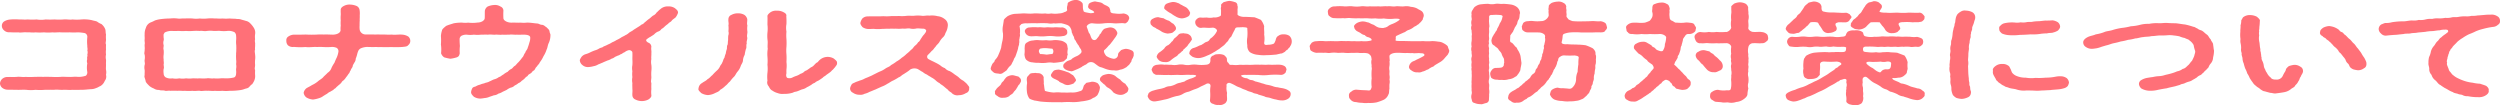 <svg xmlns="http://www.w3.org/2000/svg" width="342.727" height="14.439" viewBox="0 0 342.727 14.439"><defs><style>.cls-1{fill:#ff7078;}</style></defs><title>covid_ttl</title><g id="レイヤー_2" data-name="レイヤー 2"><g id="レイヤー_1-2" data-name="レイヤー 1"><path class="cls-1" d="M14.531,9.568a1.523,1.523,0,0,1,0,.69.915.915,0,0,1-.168.825,1.419,1.419,0,0,1-.609.721c-.21.074-.294.18-.588.27a1.732,1.732,0,0,1-.651.15c-.399.014-.84.09-1.365.09-.378,0-.924.015-1.239,0-.483.045-.882-.03-1.26,0-.378.029-.84-.061-1.26,0-.42-.016-.903,0-1.26,0a7.136,7.136,0,0,1-1.26,0,5.081,5.081,0,0,1-1.26,0c-.525-.03-.84.015-1.26,0-.357-.016-.903,0-1.281-.016a1.218,1.218,0,0,1-.777-.27.845.845,0,0,1-.294-.6.936.936,0,0,1,.294-.601,1.063,1.063,0,0,1,.777-.271c.441-.015.882.016,1.218-.015.441-.06.819.06,1.197,0a10.895,10.895,0,0,0,1.218,0c.294,0,.777-.03,1.197,0,.42-.03.861,0,1.197,0a10.593,10.593,0,0,0,1.197,0c.399-.045.777.015,1.197,0,.378.03.714-.06,1.197,0a3.066,3.066,0,0,0,1.092-.165.62.62,0,0,0,.189-.494,3.293,3.293,0,0,1,0-1.201.836.836,0,0,1,0-.6c-.105-.165.084-.42,0-.6a.975.975,0,0,0,0-.6c.084-.121-.021-.391,0-.601a5.581,5.581,0,0,1,0-1.185.535.535,0,0,0-.336-.555,5.998,5.998,0,0,0-.945-.105,10.12,10.12,0,0,1-1.155,0c-.336.015-.819.015-1.176,0-.357-.03-.798.045-1.155,0a6.213,6.213,0,0,1-1.176,0,7.74,7.74,0,0,1-1.176,0c-.357.06-.798-.03-1.176,0-.399-.045-.882.074-1.155,0a10.875,10.875,0,0,1-1.197-.016A.957.957,0,0,1,.548,4.154a.81.81,0,0,1-.294-.6.711.711,0,0,1,.294-.601,1.778,1.778,0,0,1,.777-.27,6.974,6.974,0,0,1,1.26-.015c.462-.016.693.045,1.218,0a8.309,8.309,0,0,0,1.218,0,3.839,3.839,0,0,0,1.239,0,11.136,11.136,0,0,0,1.218,0,8.734,8.734,0,0,0,1.239,0c.441-.045.861.074,1.218,0a6.656,6.656,0,0,0,1.218,0,4.96,4.96,0,0,1,1.47.104c.147.06.525.104.693.194a2.293,2.293,0,0,0,.588.33,1.762,1.762,0,0,1,.504.66c.105.225.042.48.126.766a3.746,3.746,0,0,0,0,.689c0,.301-.105.495,0,.689,0,.195-.021.406,0,.69a2.518,2.518,0,0,0,0,.69,1.597,1.597,0,0,0,0,.705c.021.209-.021.42,0,.689C14.531,9.164,14.51,9.374,14.531,9.568Z"/><path class="cls-1" d="M34.972,8.204a3.744,3.744,0,0,0,0,.69c0,.314-.105.51,0,.705,0,.194-.021.404,0,.689a1.518,1.518,0,0,1-.168.87,2.636,2.636,0,0,1-.252.405c-.189.06-.294.314-.399.345-.105.194-.399.21-.609.284a2.588,2.588,0,0,1-.651.166,9.119,9.119,0,0,1-1.407.09,4.571,4.571,0,0,1-1.008,0,5.928,5.928,0,0,1-1.029,0c-.315.06-.693-.03-1.029,0-.357-.045-.777.074-1.029,0-.252-.03-.672.06-1.008,0a5.845,5.845,0,0,1-1.029,0c-.441.029-.609-.03-1.029,0-.252-.016-.63-.016-1.008,0-.168-.061-.567.074-.756-.03-.336-.06-.504.015-.756-.09a1.151,1.151,0,0,1-.714-.195,2.201,2.201,0,0,1-.609-.345c-.231-.24-.504-.48-.525-.705-.042-.285-.231-.555-.126-.779-.021-.166.021-.42,0-.705a1.597,1.597,0,0,1,0-.705c.084-.195-.042-.436,0-.69a1.989,1.989,0,0,0,0-.705c-.105-.194.021-.45,0-.705.042-.255-.021-.405,0-.704.063-.211-.042-.451,0-.69.021-.271-.021-.435,0-.705a1.985,1.985,0,0,1,.168-.87,1.136,1.136,0,0,1,.651-.75,3.947,3.947,0,0,0,.588-.27,4.147,4.147,0,0,1,.672-.166,10.45,10.45,0,0,1,1.407-.104,4.566,4.566,0,0,1,1.008,0c.315.06.609-.03,1.029,0a7.861,7.861,0,0,1,1.029,0,3.784,3.784,0,0,0,1.008,0,4.666,4.666,0,0,0,1.029,0,5.928,5.928,0,0,1,1.029,0c.399-.015.588.045,1.029,0a5.695,5.695,0,0,0,1.008,0,6.71,6.71,0,0,0,.756.03c.315.074.399,0,.756.09.21.075.441.12.714.21a1.088,1.088,0,0,1,.588.33,3.157,3.157,0,0,1,.546.705,1.263,1.263,0,0,1,.126.795,2.534,2.534,0,0,0,0,.69c-.084.27.042.524,0,.705.021.284-.042.524,0,.704-.105.195,0,.525,0,.705A2.626,2.626,0,0,1,34.972,8.204Zm-2.604.585a2.21,2.21,0,0,0,0-.645c0-.271-.021-.42,0-.646-.021-.194.042-.465.021-.659.021-.211,0-.406,0-.645a3.283,3.283,0,0,1-.021-.646,3.138,3.138,0,0,0,0-.629.667.667,0,0,0-.21-.496,1.74,1.74,0,0,0-1.008-.18,4.677,4.677,0,0,1-.924,0c-.252-.045-.546.016-.924,0a3.901,3.901,0,0,0-.945,0c-.378.075-.651-.061-.966,0a6.762,6.762,0,0,0-.945,0,6.475,6.475,0,0,1-.945,0,6.199,6.199,0,0,1-.924,0c-.378,0-.63.016-.945,0a2.09,2.09,0,0,0-1.05.21c-.126.181-.21.345-.147.45-.042.255.063.42,0,.645a1.125,1.125,0,0,0,0,.646c.021.18-.084.435,0,.645a3.455,3.455,0,0,1,0,.659,2.211,2.211,0,0,0,0,.646c-.021.225.063.494,0,.645,0,.27.084.51,0,.645a2.214,2.214,0,0,0,0,.646.628.628,0,0,0,.252.51,1.466,1.466,0,0,0,.945.15,2.497,2.497,0,0,0,.945,0,2.717,2.717,0,0,0,.924,0,3.954,3.954,0,0,0,.945,0c.336,0,.567.03.945,0a6.93,6.93,0,0,0,.966,0c.21-.06.672.06.945,0a4.785,4.785,0,0,0,.924,0c.399-.03.651.015.945,0a4.173,4.173,0,0,0,.903-.12c.231-.075.294-.36.294-.54.042-.255-.021-.45,0-.646A1.664,1.664,0,0,0,32.369,8.789Z"/><path class="cls-1" d="M55.972,6.18c-.168.225-.441.209-.756.254a13.303,13.303,0,0,1-1.554.016c-.441.016-1.05.016-1.533,0-.273.029-.609-.03-.798,0-.273,0-.63,0-.987-.016a2.329,2.329,0,0,0-.819.166.742.742,0,0,0-.399.359,2.747,2.747,0,0,0-.168.51,4.217,4.217,0,0,1-.189.57.904.904,0,0,1-.189.54c-.042.104-.231.345-.231.51-.021.165-.273.405-.252.525-.189.21-.126.36-.315.51a4.34,4.34,0,0,1-.357.495,1.736,1.736,0,0,1-.357.42c-.21.105-.252.33-.378.404-.063.091-.273.226-.42.375-.21.15-.273.33-.441.36-.147.21-.42.285-.483.36a1.552,1.552,0,0,0-.504.314c-.189.105-.336.195-.525.315a1.684,1.684,0,0,1-.567.285,4.189,4.189,0,0,1-.84.194,2.066,2.066,0,0,1-.903-.285.957.957,0,0,1-.378-.645,1.041,1.041,0,0,1,.378-.615c.147-.104.546-.285.756-.435a3.621,3.621,0,0,0,.819-.51c.168-.165.546-.36.714-.556.126-.164.399-.375.63-.629a1.277,1.277,0,0,0,.525-.676,4.598,4.598,0,0,1,.399-.689,7.704,7.704,0,0,1,.315-.721,3.266,3.266,0,0,0,.231-.795.551.551,0,0,0-.231-.524,1.548,1.548,0,0,0-.798-.12,8.515,8.515,0,0,1-1.071,0,8.004,8.004,0,0,0-.84,0c-.483-.045-1.008.075-1.575,0a9.392,9.392,0,0,1-1.596-.016,1.015,1.015,0,0,1-.819-.225.866.866,0,0,1-.21-.615.58.58,0,0,1,.273-.584,1.463,1.463,0,0,1,.756-.256c.462.016,1.029,0,1.638-.015a14.397,14.397,0,0,0,1.617,0,7.989,7.989,0,0,1,.861,0c.336-.03.882.015,1.281.015.609-.029.987-.285,1.008-.6a3.046,3.046,0,0,1,.021-.63,4.297,4.297,0,0,1,0-.735,3.951,3.951,0,0,1,0-.705c.021-.18-.021-.465,0-.705-.021-.164.084-.39.42-.555A1.596,1.596,0,0,1,48.015.629a2.468,2.468,0,0,1,.882.195.725.725,0,0,1,.399.555,2.96,2.96,0,0,1,.021.735c.021.3-.021.45,0,.72-.021.195-.021.495-.021.69a2.828,2.828,0,0,0,.021.585.824.824,0,0,0,.861.615c.336.015.903-.016,1.239.015a6.801,6.801,0,0,1,.777,0c.525-.03.987.045,1.491,0,.546.075.966-.045,1.533.015a1.788,1.788,0,0,1,.756.256.786.786,0,0,1,.273.584A.721.721,0,0,1,55.972,6.18Z"/><path class="cls-1" d="M75.334,4.26c0,.254.168.42.126.6a2.543,2.543,0,0,1-.21.99c-.189.375-.168.675-.315.944a3.733,3.733,0,0,1-.42.9,4.16,4.16,0,0,1-.504.84,1.094,1.094,0,0,1-.294.405c-.084.18-.252.285-.294.39-.126.21-.147.33-.357.39-.063.061-.21.301-.357.36-.189.12-.315.165-.378.345a1.145,1.145,0,0,0-.399.33,2.381,2.381,0,0,1-.42.33,1.006,1.006,0,0,1-.441.314,1.79,1.79,0,0,1-.504.315,1.015,1.015,0,0,1-.546.3,2.183,2.183,0,0,0-.546.301c-.126.074-.483.225-.567.27a1.994,1.994,0,0,1-.588.255,1.116,1.116,0,0,1-.609.226c-.273.104-.483.164-.609.209a1.958,1.958,0,0,1-.672.166,4.763,4.763,0,0,1-.567.074,1.681,1.681,0,0,1-.903-.255c-.189-.194-.399-.39-.378-.646a1.467,1.467,0,0,1,.147-.479c.084-.18.231-.21.483-.284a1.773,1.773,0,0,1,.588-.24,2.288,2.288,0,0,1,.588-.18c.126-.105.462-.105.693-.256.294-.119.441-.225.672-.3a1.682,1.682,0,0,0,.651-.315c.21-.029.294-.18.609-.345a2.597,2.597,0,0,1,.588-.375,1.538,1.538,0,0,1,.525-.405c.168-.09.252-.314.504-.435.168-.165.294-.345.441-.465a6.525,6.525,0,0,0,.525-.646c.189-.149.21-.449.42-.674.021-.211.294-.421.336-.69a6.652,6.652,0,0,0,.231-.72,1.722,1.722,0,0,0,.105-.705c-.042-.211-.315-.346-.882-.346-.336,0-.672.016-.966,0-.357.03-.735-.06-.987,0-.294,0-.735.016-.966,0-.399.045-.693-.029-.987,0-.294.03-.651-.06-.987,0-.315-.015-.714,0-.966,0a4.327,4.327,0,0,1-.987,0,3.477,3.477,0,0,1-.966,0,1.451,1.451,0,0,0-.756.166.568.568,0,0,0-.231.449c0,.375.021.676.042.945a5.229,5.229,0,0,0-.021.99c-.063.299-.126.449-.399.555a4.99,4.99,0,0,1-.882.195,5.997,5.997,0,0,1-.861-.195,1.126,1.126,0,0,1-.42-.555,4.566,4.566,0,0,0-.021-1.201,7.245,7.245,0,0,0,0-1.17,3.329,3.329,0,0,1,.147-.75c.021-.209.378-.465.567-.629.336-.15.735-.256,1.05-.36a5.852,5.852,0,0,1,1.155-.09,3.025,3.025,0,0,0,.819,0,4.78,4.78,0,0,0,1.302-.015,1.319,1.319,0,0,0,.672-.181c.21-.149.273-.255.294-.39.021-.375,0-.795.021-1.051a.856.856,0,0,1,.378-.569,2.505,2.505,0,0,1,.882-.21,1.375,1.375,0,0,1,.882.21.61.61,0,0,1,.399.569,8.692,8.692,0,0,0,0,1.051c.021.15.126.3.399.435a1.665,1.665,0,0,0,.798.15c.42-.015.798.03,1.155,0a4.041,4.041,0,0,0,.861,0c.462-.015.987.09,1.428.12.21,0,.357.18.672.18.315.061.42.255.588.33C75.124,3.959,75.25,4.02,75.334,4.26Z"/><path class="cls-1" d="M92.53,1.125c.273.239.42.33.42.629a2.176,2.176,0,0,1-.315.615c-.147.15-.483.33-.567.495-.168.195-.378.226-.462.39a5.25,5.25,0,0,0-.462.36,1.625,1.625,0,0,1-.462.36.851.851,0,0,1-.483.359,1.519,1.519,0,0,0-.504.36c-.084.09-.42.271-.483.33a2.845,2.845,0,0,0-.588.39c-.126.15.063.36.294.45a.614.614,0,0,1,.378.569c-.063.271.042.601,0,.826.021.314-.042.614,0,.824a2.18,2.18,0,0,0,0,.825,3.604,3.604,0,0,1,0,.825,5.336,5.336,0,0,0,0,.824c0,.36-.105.601,0,.825,0,.255-.021.495,0,.825a3.721,3.721,0,0,0,0,.84c.042.195-.126.42-.42.6a1.949,1.949,0,0,1-1.764,0,.646.646,0,0,1-.42-.6c-.021-.255.042-.525,0-.84,0-.314-.021-.525,0-.811a2.176,2.176,0,0,1,0-.824,3.487,3.487,0,0,1,0-.811,2.177,2.177,0,0,1,0-.824,5.409,5.409,0,0,0,0-.825c0-.285.021-.63,0-.915.021-.135-.273-.42-.609-.285a1.218,1.218,0,0,0-.441.24c-.294.105-.336.24-.588.3-.189.165-.42.165-.588.285-.231.06-.273.226-.609.3a2.075,2.075,0,0,1-.609.27c-.294.136-.483.195-.609.271-.315.12-.336.149-.63.255a1.677,1.677,0,0,1-.63.24,3.212,3.212,0,0,1-.693.119,1.123,1.123,0,0,1-.84-.27.914.914,0,0,1-.357-.615c-.021-.135.126-.344.231-.51a1.162,1.162,0,0,1,.588-.375,3.371,3.371,0,0,0,.63-.255,6.205,6.205,0,0,1,.609-.255,2.107,2.107,0,0,0,.609-.27c.252-.135.441-.105.588-.271a4.113,4.113,0,0,0,.609-.271,2.773,2.773,0,0,0,.567-.299,2.995,2.995,0,0,0,.588-.301,5.125,5.125,0,0,0,.567-.3c.189-.149.504-.255.63-.36a1.906,1.906,0,0,0,.546-.359c.126-.105.441-.24.588-.375.105-.075.357-.225.588-.375a4.18,4.18,0,0,0,.546-.375c.273-.061.336-.27.546-.391a4.126,4.126,0,0,1,.504-.404c.147-.105.294-.27.504-.42a1.008,1.008,0,0,0,.483-.42c.21-.165.273-.285.504-.45a1.46,1.46,0,0,1,1.092-.39A1.489,1.489,0,0,1,92.53,1.125Z"/><path class="cls-1" d="M102.441,5.145c.042.255-.147.57-.063.795-.126.314.021.555-.126.795a7.009,7.009,0,0,0-.168.795,1.736,1.736,0,0,0-.231.779c-.021.285-.252.541-.315.766a2.115,2.115,0,0,1-.42.734c-.252.301-.294.525-.504.721a4.873,4.873,0,0,0-.546.645c-.294.225-.315.375-.63.6a2.954,2.954,0,0,1-.714.541c-.147.254-.525.345-.798.494a2.439,2.439,0,0,1-.882.225,2.079,2.079,0,0,1-.903-.27c-.189-.195-.483-.42-.378-.645a.93.93,0,0,1,.504-.75c.168-.15.567-.301.735-.525.252-.104.441-.39.651-.539A8.186,8.186,0,0,1,98.242,9.704a1.717,1.717,0,0,0,.483-.646c.063-.149.252-.299.315-.555.105-.119.084-.345.273-.585a3.08,3.08,0,0,1,.189-.6,2.322,2.322,0,0,1,.147-.601c.021-.135-.021-.435.105-.6.042-.21.021-.436.063-.615,0-.135,0-.375.021-.615a.95.95,0,0,0,.021-.6,3.601,3.601,0,0,0,0-.824c.084-.256-.042-.511,0-.84a.631.631,0,0,1,.42-.586,1.759,1.759,0,0,1,.903-.209,1.649,1.649,0,0,1,.861.209.99.99,0,0,1,.399.586c.021.344-.084.6.021.869a2.918,2.918,0,0,0,0,.855C102.483,4.559,102.357,4.874,102.441,5.145ZM114.745,8.639c.063.195-.168.42-.315.631-.168.164-.189.254-.357.359a1.607,1.607,0,0,1-.399.36c-.126.104-.357.239-.441.329-.189.15-.315.181-.42.315a6.809,6.809,0,0,1-.651.435,1.379,1.379,0,0,0-.462.285,1.416,1.416,0,0,0-.504.301c-.168.074-.315.195-.567.3a1.601,1.601,0,0,1-.609.284c-.21.046-.441.181-.63.24-.252.121-.525.09-.651.211a3.723,3.723,0,0,1-1.281.18,1.745,1.745,0,0,1-.84-.105,2.174,2.174,0,0,1-.714-.33c-.336-.164-.399-.404-.546-.629a.759.759,0,0,1-.147-.736,4.762,4.762,0,0,1,0-1.094,4.772,4.772,0,0,0,0-1.096,6.351,6.351,0,0,0,0-1.095,4.715,4.715,0,0,1,.042-1.11c-.063-.3.021-.795-.021-1.109a4.828,4.828,0,0,1-.021-1.096,4.723,4.723,0,0,0,0-1.094c0-.436.021-.69,0-1.125-.042-.181.21-.42.42-.57a1.354,1.354,0,0,1,.882-.211,1.676,1.676,0,0,1,.882.195c.315.15.462.315.399.586a8.921,8.921,0,0,1,.021,1.049,2.857,2.857,0,0,0,0,1.035,5.681,5.681,0,0,0,0,1.035,8.513,8.513,0,0,1,0,1.035,5.828,5.828,0,0,0,0,1.05,8.489,8.489,0,0,1,0,1.035,4.229,4.229,0,0,1,0,1.034,4.385,4.385,0,0,0,0,.525c-.084.285-.021.555.126.631a.908.908,0,0,0,.651-.031,3.316,3.316,0,0,1,.567-.239,2.18,2.18,0,0,0,.567-.285,1.444,1.444,0,0,0,.525-.285c.063-.135.336-.149.504-.315.231-.135.315-.239.462-.314.336-.135.462-.42.735-.615.189-.06.21-.195.42-.375a1.642,1.642,0,0,1,1.953-.18C114.493,8.204,114.808,8.385,114.745,8.639Z"/><path class="cls-1" d="M132.587,11.534c.084.18.357.345.273.569a.602.602,0,0,1-.441.66,1.752,1.752,0,0,1-.966.285,1.065,1.065,0,0,1-1.05-.375,1.361,1.361,0,0,1-.504-.42c-.189-.12-.42-.345-.525-.42-.147-.15-.441-.27-.546-.42a2.217,2.217,0,0,1-.567-.405,2.64,2.64,0,0,0-.567-.39c-.21-.15-.462-.255-.609-.391a1.855,1.855,0,0,1-.588-.359c-.189-.075-.336-.21-.693-.405a1.167,1.167,0,0,0-1.029.075,3.24,3.24,0,0,1-.462.346c-.063.059-.21.119-.378.254-.357.166-.42.36-.735.465a6.385,6.385,0,0,1-.756.436c-.273.105-.609.375-.777.436a3.58,3.58,0,0,1-.798.404c-.357.165-.609.27-.819.375-.399.15-.483.21-.861.346a2.312,2.312,0,0,1-.651.254,1.197,1.197,0,0,1-.735.135,1.484,1.484,0,0,1-.882-.284.619.619,0,0,1-.378-.63,1.425,1.425,0,0,1,.189-.45c.042-.136.21-.21.462-.315.21-.119.546-.195.672-.27a2.592,2.592,0,0,0,.651-.255c.126-.075.462-.181.63-.271a5.083,5.083,0,0,0,.609-.285c.189-.09.462-.239.819-.404a3.379,3.379,0,0,0,.819-.436c.294-.195.567-.24.756-.465a5.19,5.19,0,0,0,.756-.494,3.538,3.538,0,0,0,.714-.511,3.57,3.57,0,0,0,.651-.524,4.832,4.832,0,0,0,.63-.57c.252-.135.315-.391.588-.6a1.465,1.465,0,0,0,.378-.436c.231-.105.294-.39.462-.585a2.546,2.546,0,0,1,.399-.524c.084-.15.189-.211.231-.405.063-.12-.084-.315-.357-.345-.42,0-.672-.061-.945-.03a1.998,1.998,0,0,1-.945,0c-.273-.045-.609.075-.945.015a5.071,5.071,0,0,1-.945.016c-.42.015-.651-.016-.945.015-.294-.03-.567.015-.945.015a6.278,6.278,0,0,1-.945.016c-.315-.045-.672.015-.966,0a1.533,1.533,0,0,1-.777-.256c-.147-.18-.315-.39-.294-.584a1.526,1.526,0,0,1,.273-.601,1.032,1.032,0,0,1,.777-.284c.357-.031.672,0,1.071-.016.336.016.735,0,1.05-.016a5.952,5.952,0,0,0,1.05-.014c.294-.016.651.014,1.05-.016a4.894,4.894,0,0,0,1.05-.016c.399-.045.756.016,1.05-.015a4.697,4.697,0,0,1,1.029,0c.294.06.693-.075,1.05-.015a3.025,3.025,0,0,1,1.134.074,1.847,1.847,0,0,1,.966.391,1.001,1.001,0,0,1,.441.855,2.809,2.809,0,0,1-.084.51,2.629,2.629,0,0,1-.252.57,1.137,1.137,0,0,1-.378.614,2.931,2.931,0,0,0-.462.63c-.105.18-.441.45-.504.615-.252.24-.273.404-.525.57a6.817,6.817,0,0,1-.546.569.372.372,0,0,0,.147.585c.273.165.672.33.861.436a5.75,5.75,0,0,1,.693.39,1.963,1.963,0,0,0,.651.39,1.267,1.267,0,0,0,.651.405,3.809,3.809,0,0,1,.63.42c.189.136.378.24.609.435a2.212,2.212,0,0,0,.609.451A6.185,6.185,0,0,1,132.587,11.534Z"/><path class="cls-1" d="M155.308,7.949a.909.909,0,0,0-.21.495c-.147.18-.168.27-.336.465-.252.18-.273.3-.483.375a1.743,1.743,0,0,1-.735.271,1.348,1.348,0,0,1-.798.09,2.928,2.928,0,0,1-.945-.121c-.357-.104-.609-.239-.84-.299-.315-.061-.462-.226-.903-.541a.793.793,0,0,0-.84-.09c-.147.061-.273.271-.504.315-.105.104-.294.135-.399.255a5.685,5.685,0,0,1-.84.404c-.357.166-.609.256-.714.181a1.69,1.69,0,0,1-.693-.226c-.189-.135-.357-.299-.294-.494-.084-.18.252-.45.504-.631.336-.164.567-.164.693-.359a3.571,3.571,0,0,1,.567-.314,1.626,1.626,0,0,0,.609-.405c.189-.195.126-.315.042-.556-.294-.375-.252-.494-.42-.645-.105-.195-.273-.391-.273-.51a.698.698,0,0,1-.252-.495c-.063-.194-.21-.3-.21-.495-.168-.12-.042-.359-.252-.734a.851.851,0,0,0-.483-.465,5.355,5.355,0,0,0-.777-.226c-.504-.03-.735.06-1.071,0a2.019,2.019,0,0,1-.798,0,12.356,12.356,0,0,0-1.491,0c-.546-.045-1.071.015-1.491,0a1.68,1.68,0,0,0-.672.12c-.063.135-.294.195-.21.404a2.84,2.84,0,0,1,.021.945c.084.18-.042.405-.042.631-.084.194.021.449-.063.645.042.195-.126.449-.126.645a4.578,4.578,0,0,1-.189.631,6.363,6.363,0,0,1-.231.629c-.168.166-.189.436-.315.615-.147.255-.168.436-.378.585a2.368,2.368,0,0,0-.441.57,4.704,4.704,0,0,1-.483.345.649.649,0,0,1-.63.135c-.252-.029-.588-.029-.756-.225-.147-.12-.378-.301-.336-.525a2.146,2.146,0,0,1,.189-.494c0-.121.315-.346.336-.465.021-.166.147-.226.294-.436a1.841,1.841,0,0,0,.252-.465,7.664,7.664,0,0,0,.357-.945,8.846,8.846,0,0,1,.189-.99,3.809,3.809,0,0,0,.063-.975,2.59,2.59,0,0,1,0-1.064c.042-.271.063-.391.105-.676-.021-.18.273-.404.504-.6a2.481,2.481,0,0,1,.966-.33c.462-.029.693-.029,1.071-.061.504-.029.945.076,1.575,0,.609-.029,1.008.061,1.575,0a2.1,2.1,0,0,0,.819,0,3.551,3.551,0,0,0,1.071,0,1.692,1.692,0,0,0,.756-.194c.21-.03.378-.21.357-.285a1.204,1.204,0,0,1,.063-.705.349.349,0,0,1,.231-.405A1.799,1.799,0,0,1,147.351,0a1.154,1.154,0,0,1,1.05.435c.105.33-.021.63.147,1.065,0,.18.441.209.945.314.567-.03.672-.105.273-.375-.357-.15-.651-.314-.588-.6.063-.195,0-.285.273-.45a2.164,2.164,0,0,1,.672-.195c.189.045.504.091.63.12a.95.95,0,0,1,.525.255c.252.165.504.21.63.345.21.075.231.301.315.541-.042.284.21.375.588.389a4.094,4.094,0,0,0,1.218,0c.525.091.777.33.777.676a1.806,1.806,0,0,1-.21.449c-.231.195-.252.285-.567.211-.462-.03-.882.06-1.344.015a6.504,6.504,0,0,0-1.323,0,6.12,6.12,0,0,1-1.575,0c-.357-.06-.861.255-.798.51.147.36.189.556.294.81.189.166.21.496.378.766a.417.417,0,0,0,.735-.016,2.584,2.584,0,0,0,.336-.449c0-.15.21-.18.252-.375.168-.27.294-.45.504-.525a4.604,4.604,0,0,1,.609-.15,1.064,1.064,0,0,1,.735.195,1.131,1.131,0,0,1,.336.51c.042.121-.042.315-.252.631-.231.3-.399.57-.588.779a1.66,1.66,0,0,1-.357.391,3.792,3.792,0,0,1-.525.555c-.231.12-.042.54.21.84a2.454,2.454,0,0,0,1.008.391.578.578,0,0,0,.609-.586c.021-.254.252-.404.42-.6a2.248,2.248,0,0,1,.651-.18,2.032,2.032,0,0,1,.777.21.462.462,0,0,1,.294.54C155.476,7.635,155.308,7.859,155.308,7.949Zm-15.348,3.06c.084.104-.147.435-.21.556-.21.149-.252.42-.357.494-.084.24-.294.375-.441.586-.105.254-.462.344-.588.524a1.261,1.261,0,0,1-.798.226.951.951,0,0,1-.798-.211c-.294-.195-.399-.24-.357-.524-.084-.165.126-.345.21-.495.231-.285.483-.391.63-.66.063-.255.336-.33.42-.57.147-.164.273-.404.546-.494a1.486,1.486,0,0,1,.609-.135c.315.045.483.135.777.18C139.834,10.693,139.981,10.814,139.96,11.009Zm.819-2.745c-.252-.149-.315-.584-.336-.824a3.171,3.171,0,0,0,.021-.78c.042-.345-.042-.675.399-.87a1.39,1.39,0,0,1,.756-.24,2.748,2.748,0,0,1,.798-.045,5.537,5.537,0,0,0,1.008,0,3.218,3.218,0,0,0,1.008,0,3.257,3.257,0,0,1,.861.045,1.498,1.498,0,0,1,.756.301c.315.195.252.51.336.81-.021.21-.105.614,0,.78a1.417,1.417,0,0,0-.105.539,4.137,4.137,0,0,1-.483.436,7.644,7.644,0,0,1-1.365.195,2.786,2.786,0,0,0-1.008,0,4.575,4.575,0,0,1-1.008,0,4.023,4.023,0,0,1-.861-.061A1.292,1.292,0,0,1,140.779,8.264Zm5.522-3.914c.084.285-.147.57-.63.6a3.75,3.75,0,0,1-1.155.016,5.43,5.43,0,0,0-1.113,0,5.521,5.521,0,0,1-1.113,0c-.483-.045-.819.06-1.155-.016a.826.826,0,0,1-.63-.6c-.084-.271.294-.6.63-.586A5.67,5.67,0,0,1,142.291,3.75c.462-.061.693.059,1.113,0,.399-.031.672.029,1.113,0,.336-.046.777.045,1.134,0C146.028,3.824,146.343,4.079,146.301,4.35Zm4.493,7.635a2.275,2.275,0,0,1-.294.944c-.042.181-.315.3-.378.39a2.144,2.144,0,0,0-.546.285,3.428,3.428,0,0,1-.672.195,5.649,5.649,0,0,1-.693.105,5.818,5.818,0,0,1-1.344.09,10.444,10.444,0,0,0-1.344.029c-.168-.029-.546,0-.861-.015a17.458,17.458,0,0,1-2.037-.09c-.357-.06-.714-.136-.819-.136-.231-.09-.63-.164-.735-.344a1.992,1.992,0,0,1-.294-.916,4.584,4.584,0,0,1,0-.93c.084-.345-.084-.585.021-.96.021-.149.252-.3.378-.495.252-.164.525-.09.756-.149.21.075.567-.015.777.149a.712.712,0,0,1,.378.495c-.042.226.042.57,0,.854.084.301.042.496.168.976a5.111,5.111,0,0,0,1.218.226,4.785,4.785,0,0,1,1.05,0c.315-.016.777.029,1.26-.016a2.671,2.671,0,0,0,1.218-.165c.441-.075.441-.36.546-.646.021-.194.231-.314.357-.494.189-.061.525-.09.756-.165a1.516,1.516,0,0,1,.819.21A1.15,1.15,0,0,1,150.794,11.984Zm-8.209-4.575a5.114,5.114,0,0,1,.84.075c.189.015.462-.075.84-.075a.547.547,0,0,0,0-.735c-.252-.015-.609-.06-.84-.074a2.81,2.81,0,0,0-.84.074C142.291,6.975,142.459,7.184,142.585,7.409ZM144.411,9.749c.105-.149.462-.194.735-.21a6.737,6.737,0,0,1,1.176.346c.294.059.546.329.777.42a2.926,2.926,0,0,1,.399.614c.063.194-.168.315-.294.511a2.826,2.826,0,0,1-.714.225,1.073,1.073,0,0,1-.714-.18c-.252-.136-.546-.195-.609-.346a4.08,4.08,0,0,0-.504-.27c-.42-.166-.63-.391-.588-.615A2.271,2.271,0,0,1,144.411,9.749Zm9.868,1.739c.126.24.378.436.42.705-.042.24-.084.451-.357.57a1.194,1.194,0,0,1-.819.24,1.725,1.725,0,0,1-.903-.345,2.131,2.131,0,0,0-.714-.63c-.294-.135-.378-.405-.609-.51-.273-.285-.546-.42-.504-.66,0-.271.252-.405.378-.525a2.933,2.933,0,0,1,.777-.195,1.746,1.746,0,0,1,.924.256,4.056,4.056,0,0,0,.693.51A2.022,2.022,0,0,0,154.28,11.488Z"/><path class="cls-1" d="M176.936,12.943a.75.75,0,0,1-.315.57,1.435,1.435,0,0,1-.777.256,2.892,2.892,0,0,1-.882-.121,4.474,4.474,0,0,1-.798-.209c-.378-.121-.588-.076-.819-.226-.336-.104-.63-.194-.819-.239-.168-.15-.567-.121-.777-.271-.252-.12-.588-.165-.798-.285-.294-.149-.483-.165-.756-.315-.252-.135-.462-.164-.756-.33a5.995,5.995,0,0,0-.798-.39c-.294-.104-.588.15-.483.39a2.324,2.324,0,0,0,.063.961c-.063.39.042.72-.021,1.049-.105.256-.21.391-.378.451a1.017,1.017,0,0,1-.756.149,1.259,1.259,0,0,1-.756-.149.517.517,0,0,1-.441-.436,6.465,6.465,0,0,0,.042-1.064,3.778,3.778,0,0,1,.042-.93c0-.33-.231-.406-.504-.346-.336.195-.714.346-.861.42a3.328,3.328,0,0,1-.798.359c-.315.105-.567.24-.819.33a2.287,2.287,0,0,0-.819.315,2.198,2.198,0,0,1-.84.285,7.684,7.684,0,0,0-.861.255,4.142,4.142,0,0,1-.861.24,11.591,11.591,0,0,1-1.239.24,1.01,1.01,0,0,1-.735-.226,1.151,1.151,0,0,1-.294-.524c.084-.121.063-.346.252-.48a1.577,1.577,0,0,1,.588-.27,6.703,6.703,0,0,1,.777-.195,4.272,4.272,0,0,0,.735-.195,1.55,1.55,0,0,1,.735-.195,2.931,2.931,0,0,0,.714-.239,1.923,1.923,0,0,1,.714-.24c.294-.12.546-.104.693-.271a6.578,6.578,0,0,1,.672-.284,2.361,2.361,0,0,0,.735-.315c.063-.074.063-.119-.021-.15a1.907,1.907,0,0,0-.672-.045c-.525-.06-1.092.045-1.596,0-.462-.029-.987.045-1.449,0-.567.031-.987-.015-1.491-.015-.378.03-.399-.12-.609-.21a3.692,3.692,0,0,1-.231-.48,1.314,1.314,0,0,1,.231-.465.95.95,0,0,1,.609-.225,2.864,2.864,0,0,1,.945,0c.231-.045.609.03.903,0a2.596,2.596,0,0,0,.903,0,2.3,2.3,0,0,1,.903,0,2.256,2.256,0,0,0,.903,0,3.665,3.665,0,0,1,.903,0,5.224,5.224,0,0,0,1.113,0c.504-.029.693-.24.651-.765a.572.572,0,0,1,.462-.524c.189-.15.294-.136.672-.166a1.697,1.697,0,0,1,.756.135c.105.121.378.301.378.556,0,.239.021.42.231.524a.274.274,0,0,0,.168.226c.105.045.231.06.252.015a4.045,4.045,0,0,0,1.134,0,8.574,8.574,0,0,0,.903,0,9.102,9.102,0,0,0,.924,0,6.464,6.464,0,0,1,.924,0c.21-.029.672.016.903,0,.399-.029.567.016.924,0,.294,0,.672-.029.945,0a1.338,1.338,0,0,1,.63.21.674.674,0,0,1,.231.479c-.105.226-.063.375-.231.48a.755.755,0,0,1-.63.21,10.642,10.642,0,0,0-1.533.015,6.124,6.124,0,0,1-1.491,0c-.441,0-1.008-.029-1.596,0a1.848,1.848,0,0,0-.672.045c-.084.031-.084.061-.042.121a1.167,1.167,0,0,0,.735.285c.231.06.357.254.693.254.294.045.42.211.693.226.147.06.42.104.714.226.189.014.42.149.714.194a4.844,4.844,0,0,1,.735.181,2.225,2.225,0,0,0,.735.164c.189.075.651.105.861.18a1.828,1.828,0,0,1,.63.285A.491.491,0,0,1,176.936,12.943ZM157.704,3.06a.546.546,0,0,1,.357-.495,1.455,1.455,0,0,1,.735-.21,5.231,5.231,0,0,0,.714.149,2.85,2.85,0,0,0,.609.301c.294.06.42.33.714.435.126.12.378.42.378.585.042.27-.147.391-.336.54-.147.21-.588.194-.756.24a2.175,2.175,0,0,1-.819-.24c-.567-.39-.798-.42-.84-.51-.231-.136-.357-.136-.525-.33C157.704,3.329,157.746,3.299,157.704,3.06Zm5.669,2.22c.084.135-.021.21-.168.436-.063.119-.315.375-.378.51s-.42.39-.441.465c-.252.119-.147.3-.357.33-.042.104-.252.24-.336.33-.168.06-.21.24-.399.359a5.047,5.047,0,0,0-.861.615,1.003,1.003,0,0,1-.777.18,1.151,1.151,0,0,1-.735-.21,1.325,1.325,0,0,1-.357-.495.94.94,0,0,1,.378-.615,4.28,4.28,0,0,0,.672-.539,1.018,1.018,0,0,1,.546-.465,2.007,2.007,0,0,0,.462-.465c.189-.091.189-.24.378-.451a3.786,3.786,0,0,0,.609-.569c.252-.165.42-.09.609-.149.231.074.567.014.798.209A.718.718,0,0,1,163.373,5.279Zm-3.359-3.75c-.189-.165-.504-.33-.399-.525a.594.594,0,0,1,.378-.524,3.439,3.439,0,0,1,.777-.21,1.607,1.607,0,0,1,.672.135c.273.061.378.24.588.285.168.15.567.255.735.45a1.785,1.785,0,0,1,.399.63c-.063.255-.105.404-.357.525a1.854,1.854,0,0,1-.777.225,1.74,1.74,0,0,1-.861-.27,4.365,4.365,0,0,1-.609-.391A4.152,4.152,0,0,1,160.014,1.529Zm3.653,5.04a3.764,3.764,0,0,0,.651-.271c.252-.135.378-.09.546-.254.126-.031.252-.211.525-.301a.671.671,0,0,0,.462-.345c.063-.136.294-.226.399-.36a2.435,2.435,0,0,0,.567-.75c.126-.24-.315-.539-.63-.494-.672.074-.987-.045-1.428.014a.706.706,0,0,1-.651-.209.71.71,0,0,1-.252-.495.515.515,0,0,1,.21-.479.669.669,0,0,1,.63-.211,6.495,6.495,0,0,0,.735-.015,2.358,2.358,0,0,0,.966-.015c.378.074,1.008-.166.987-.315,0-.255.021-.601,0-.75-.063-.271.063-.405.021-.555-.063-.181.168-.3.357-.479.21-.031.378-.121.756-.166a3.101,3.101,0,0,1,.756.166.434.434,0,0,1,.357.479c.084.12.042.345.021.569.021.285,0,.405,0,.646,0,.135.504.375,1.029.33.546.015,1.008.045,1.302.06a9.495,9.495,0,0,1,.882.36,2.454,2.454,0,0,1,.441.87c-.042.39.042.824,0,1.14a3.371,3.371,0,0,1,0,1.125c0,.285.147.33.525.271a2.186,2.186,0,0,0,.735-.121c.147-.074.189-.209.294-.449.084-.315.126-.51.399-.66a1.048,1.048,0,0,1,.693-.195,1.342,1.342,0,0,1,.798.195.999.999,0,0,1,.315.54,1.115,1.115,0,0,1-.21.915c0,.135-.231.21-.294.404a1.145,1.145,0,0,0-.399.33c-.273.15-.399.256-.567.24-.126.03-.378.09-.651.15-.399.029-.798.074-1.302.074a5.149,5.149,0,0,1-1.197-.045,2.358,2.358,0,0,1-1.092-.359,1.16,1.16,0,0,1-.357-.945,3.279,3.279,0,0,1,0-1.109,6.348,6.348,0,0,0,0-1.096c.042-.254-.126-.24-.651-.285-.273.045-.504,0-.798.045-.252.045-.231.285-.336.42-.252.466-.336.676-.42.841a1.572,1.572,0,0,0-.441.6c-.252.21-.315.345-.546.57-.231.18-.525.39-.672.524-.273.135-.483.33-.798.48a4.701,4.701,0,0,1-.84.42,3.796,3.796,0,0,1-.903.314,1.792,1.792,0,0,1-1.155-.18c-.231-.195-.462-.33-.378-.539A.778.778,0,0,1,163.667,6.569Z"/><path class="cls-1" d="M198.671,6.899c.021.27-.105.39-.21.614-.147.15-.42.465-.504.57a2.383,2.383,0,0,1-.672.51c-.315.195-.525.301-.651.405-.105.165-.378.181-.462.271-.273.119-.294.254-.567.299a1.978,1.978,0,0,1-.63.256.904.904,0,0,1-.609.09,1.156,1.156,0,0,1-.84-.24c-.168-.09-.42-.3-.357-.585a.981.981,0,0,1,.651-.72c.189-.061.273-.15.525-.255a8.779,8.779,0,0,0,.861-.45c.168-.15.042-.391-.42-.359-.315-.076-.882.045-1.134-.031a4.62,4.62,0,0,1-.714-.014c-.504.045-.903-.045-1.554-.016-.504.016-.882.225-.903.436,0,.42.084.629,0,.75a2.008,2.008,0,0,1,0,.614,1.589,1.589,0,0,0,0,.63c.021.225-.021.375,0,.615a1.517,1.517,0,0,1,0,.615,1.276,1.276,0,0,1,0,.63,5.978,5.978,0,0,0,0,.614c-.084.346,0,.586-.147.811a1.347,1.347,0,0,1-.609.705,6.34,6.34,0,0,1-1.029.375,4.744,4.744,0,0,1-1.134.074,2.808,2.808,0,0,1-.798-.015,3.872,3.872,0,0,1-.861-.104.953.953,0,0,1-.693-.27c-.126-.15-.294-.256-.273-.556a.526.526,0,0,1,.294-.585.984.984,0,0,1,.798-.285c.756.075,1.092.061,1.428.09.42.075.483-.09.588-.465a4.364,4.364,0,0,1,0-1.17,7.448,7.448,0,0,1,0-1.186c.063-.194-.063-.465,0-.629a1.565,1.565,0,0,1,0-.825c-.063-.104,0-.405-.231-.57a.604.604,0,0,0-.315-.225c-.504-.12-.882,0-1.281-.075-.357-.016-.672.029-.945,0a5.282,5.282,0,0,1-.966,0c-.252-.045-.567.016-.945,0a3.852,3.852,0,0,0-.945,0c-.378.075-.63-.061-.945,0a7.218,7.218,0,0,0-.987,0,1.539,1.539,0,0,1-.693-.255c-.21-.09-.189-.33-.231-.556-.084-.18.168-.404.231-.539a1.035,1.035,0,0,1,.693-.24,4.995,4.995,0,0,1,1.05-.016c.294.031.756-.015,1.029,0,.273,0,.609.031,1.029,0,.357-.029.588,0,1.008,0,.42-.029.672.045,1.029,0a5.833,5.833,0,0,0,1.029,0,3.671,3.671,0,0,0,1.344-.09c.126-.18-.126-.33-.378-.435a.797.797,0,0,1-.525-.3,1.167,1.167,0,0,1-.567-.27c-.252-.166-.588-.271-.672-.42a.601.601,0,0,1-.21-.406c-.105-.18.105-.375.357-.555a2.001,2.001,0,0,1,.798-.225,1.93,1.93,0,0,1,.63.12c.273.015.42.194.756.3.294.09.378.285.861.436.126.014.588.09.693.014a1.141,1.141,0,0,0,.63-.284,2.629,2.629,0,0,1,.504-.24,3.904,3.904,0,0,0,.966-.54c.084-.074.021-.135-.147-.165a2.786,2.786,0,0,0-.525-.015,5.571,5.571,0,0,1-1.47-.03,4.3,4.3,0,0,1-1.155-.015,5.683,5.683,0,0,1-1.134-.016c-.357,0-.798.03-1.113,0a8.892,8.892,0,0,1-1.113-.015c-.462-.06-.672.06-1.071,0a7.203,7.203,0,0,1-1.134,0,.895.895,0,0,1-.693-.255c-.252-.135-.21-.359-.252-.555a.542.542,0,0,1,.252-.54.892.892,0,0,1,.693-.255,6.692,6.692,0,0,1,1.218-.016c.315.061.819-.06,1.197,0a4.534,4.534,0,0,0,1.197,0c.315-.06.756.075,1.176,0a10.408,10.408,0,0,0,1.197,0c.462.061.693-.045,1.218,0,.462-.06.714.075,1.176,0,.315-.045.777.061,1.176,0a2.057,2.057,0,0,1,.882.075,2.202,2.202,0,0,1,.861.226c.231.164.399.194.651.39a.84.84,0,0,1,.252.614c-.021.181-.147.375-.126.48a2.651,2.651,0,0,1-.315.405c-.21.165-.273.315-.462.36-.147.18-.315.164-.504.33a2.294,2.294,0,0,1-.651.359c-.336.09-.441.3-.672.345-.168.091-.462.195-.84.39-.441.15-.189.33-.294.615-.063.165.189.165.756.165.588,0,1.155.03,1.68.03.42,0,.777.016,1.323-.016a6.955,6.955,0,0,0,1.26,0,5.275,5.275,0,0,1,.819.076,1.537,1.537,0,0,1,.756.225,2.009,2.009,0,0,1,.546.39A4.908,4.908,0,0,0,198.671,6.899Z"/><path class="cls-1" d="M206.851,10.859a2.162,2.162,0,0,1-.966.09,1.825,1.825,0,0,1-.63-.03,1.163,1.163,0,0,1-.819-.255,1.621,1.621,0,0,1-.147-.54.79.79,0,0,1,.21-.495.676.676,0,0,1,.504-.314c.63-.016.966-.016,1.05-.211.168-.09.063-.314.168-.524-.042-.181.021-.45-.105-.646a2.279,2.279,0,0,1-.273-.6c-.105-.225-.336-.39-.42-.57-.105-.209-.378-.299-.567-.524-.315-.12-.357-.375-.399-.675a1.574,1.574,0,0,1,.273-.705c.042-.135.252-.346.294-.51a.713.713,0,0,0,.231-.42,3.588,3.588,0,0,0,.357-.735,1.939,1.939,0,0,0,.357-.855c.105-.181-.126-.285-.357-.285a6.03,6.03,0,0,0-1.05,0c-.357-.03-.441.135-.42.345.021.226-.042.405,0,.705,0,.225.084.54,0,.69-.021.254.021.404,0,.704a2.61,2.61,0,0,0,0,.705c.021.24-.105.511,0,.705a.959.959,0,0,0,0,.69,2.752,2.752,0,0,0,0,.72,1.959,1.959,0,0,0,0,.704c-.042.301.063.511,0,.705-.063.24.042.406,0,.705-.105.271.042.496,0,.69a1.977,1.977,0,0,1,0,.705,1.313,1.313,0,0,0,0,.705c.042.239-.021.435,0,.704a1.988,1.988,0,0,1,0,.705c.021.211-.021.525-.021.721a.478.478,0,0,1-.399.465c-.336.075-.525.21-.777.15a2.016,2.016,0,0,1-.777-.15c-.315-.075-.357-.21-.399-.465a1.155,1.155,0,0,1-.021-.75c.084-.301-.042-.42,0-.721a4.108,4.108,0,0,1,0-.719c-.042-.301.021-.451,0-.735a4.119,4.119,0,0,0,0-.72c.042-.301-.084-.525,0-.735a2.032,2.032,0,0,1,0-.72c0-.285-.105-.42,0-.735.084-.271-.042-.42,0-.735a1.198,1.198,0,0,1,0-.72,1.735,1.735,0,0,1,0-.735,4.106,4.106,0,0,0,0-.719c.084-.211-.021-.436,0-.736a.941.941,0,0,1,0-.719,1.195,1.195,0,0,1,0-.721c.063-.195-.084-.449,0-.734a.707.707,0,0,1,.105-.601c.126-.18.231-.45.441-.54A1.51,1.51,0,0,1,203.114.584a7.93,7.93,0,0,1,.903-.06,2.271,2.271,0,0,0,1.008,0c.399-.06.714.06,1.029,0a9.006,9.006,0,0,1,1.029.09,1.801,1.801,0,0,1,.882.36,1.155,1.155,0,0,1,.42.855c-.105.164-.021.584-.189.84a1.141,1.141,0,0,0-.189.479c-.021.18-.189.36-.252.51-.126.12-.147.345-.273.511-.021.18-.147.254-.441.704a3.695,3.695,0,0,1-.021.511c.021.149-.084.39.252.479.231.194.399.465.504.555.21.12.189.271.294.421a2.53,2.53,0,0,1,.378.84c.042.285.084.629.126.899.021.271-.126.69-.147,1.035a2.438,2.438,0,0,1-.273.495c-.147.164-.21.359-.441.42A1.584,1.584,0,0,1,206.851,10.859Zm13.207-6.66c-.063.21-.378.24-.651.24-.525-.03-.903.015-1.323.015h-1.302a9.258,9.258,0,0,0-1.596,0,3.353,3.353,0,0,0-.672.15c-.273.09-.273.21-.294.405a3.421,3.421,0,0,1-.126.734c-.084.314.42.346.777.314.567.061,1.029.031,1.407.061a8.498,8.498,0,0,1,1.113.09,6.698,6.698,0,0,1,.945.405,1.154,1.154,0,0,1,.357.465c.063.136,0,.435.105.54a2.447,2.447,0,0,1-.021.54,2.103,2.103,0,0,1-.021.614c-.105.271-.021.375-.063.66a2.852,2.852,0,0,0-.084.646,1.549,1.549,0,0,0-.105.675c0,.27-.126.405-.147.63,0,.271-.231.36-.189.585.021.135-.21.436-.231.54-.063.3-.336.435-.441.63-.294.211-.378.405-.735.495a1.886,1.886,0,0,1-.714.195,3.418,3.418,0,0,1-.777.06,3.973,3.973,0,0,1-1.113-.045,2.92,2.92,0,0,1-1.092-.21,1.224,1.224,0,0,1-.588-.72c.084-.195.063-.42.294-.615a1.646,1.646,0,0,1,.777-.285,1.839,1.839,0,0,0,.735.075c.231.03.462.03.693.06.399.076.567-.074.819-.42a1.621,1.621,0,0,0,.273-.84,2.463,2.463,0,0,1,.21-1.035,8.555,8.555,0,0,1,.105-1.049,4.885,4.885,0,0,1,.042-.855c.042-.255-.21-.285-.546-.346a13.362,13.362,0,0,1-1.344,0,.855.855,0,0,0-.651.181.481.481,0,0,0-.273.479c-.189.24-.126.496-.252.66,0,.15-.189.346-.21.48a.822.822,0,0,0-.231.449c-.105.09-.084.285-.252.436-.126.15-.147.359-.294.436,0,.135-.147.225-.315.42a2.383,2.383,0,0,1-.672.75c-.147.09-.21.239-.378.359-.168.135-.189.27-.378.346a2.973,2.973,0,0,0-.42.329,3.793,3.793,0,0,1-.441.315c-.273.119-.378.164-.483.314a1.757,1.757,0,0,0-.483.285,1.217,1.217,0,0,1-.882.225.8.8,0,0,1-.798-.225c-.294-.119-.441-.33-.357-.555a.845.845,0,0,1,.42-.676c.168-.149.651-.329.777-.494.252-.061.294-.18.525-.36.231-.12.252-.315.483-.375.042-.165.252-.255.42-.39.21-.21.294-.21.42-.42a1.221,1.221,0,0,1,.357-.436.616.616,0,0,0,.336-.449c0-.166.189-.301.273-.465a1.158,1.158,0,0,1,.252-.48c.105-.21.063-.314.21-.525.147-.209.021-.3.189-.539-.063-.181.042-.271.126-.541a1.906,1.906,0,0,1,.126-.555.602.602,0,0,1,.063-.525c-.042-.104.126-.359.084-.795-.084-.119.105-.314-.126-.555a1.189,1.189,0,0,0-.693-.255c-.672-.03-1.05,0-1.533-.015a.874.874,0,0,1-.651-.24c-.231-.135-.126-.359-.21-.525a4.749,4.749,0,0,1,.21-.524.892.892,0,0,1,.651-.24,2.691,2.691,0,0,1,.777-.015,4.416,4.416,0,0,0,1.008,0,1.012,1.012,0,0,0,.693-.24,1.096,1.096,0,0,0,.357-.48c.021-.33-.063-.555,0-.689a.963.963,0,0,1,.021-.54c-.084-.21.189-.405.378-.54a2.434,2.434,0,0,1,.819-.18A1.241,1.241,0,0,1,214.347.404a.636.636,0,0,1,.378.54c-.063.12.042.375.021.54-.042.255.063.465,0,.689,0,.211.147.271.273.48a2.559,2.559,0,0,0,.567.24,10.143,10.143,0,0,0,1.47.029c.42,0,.693,0,1.134-.029.357-.03.84.074,1.218.015a1.435,1.435,0,0,1,.651.24c.168.149.168.345.231.524C220.352,3.84,220.247,4.034,220.058,4.199Z"/><path class="cls-1" d="M232.504,3.885c-.084.209,0,.375-.231.524a1.086,1.086,0,0,1-.756.255.48.48,0,0,0-.504.27c-.168.226-.336.436-.294.525-.105.495-.189.66-.189.795-.126.12-.126.436-.147.525a2.653,2.653,0,0,1-.168.525c-.021.239-.252.314-.21.539,0,.105-.231.42-.252.51-.168.136-.168.42-.252.496a4.271,4.271,0,0,1,.588.569c.21.136.357.375.546.524a2.93,2.93,0,0,0,.462.48c.168.165.189.346.42.48a.537.537,0,0,1,.252.6c.042.21-.21.45-.357.585-.147.195-.504.226-.798.24a4.221,4.221,0,0,1-.63-.136c-.231,0-.273-.149-.462-.33a.426.426,0,0,1-.315-.375,1.914,1.914,0,0,1-.357-.375c-.252-.135-.441-.225-.609-.135-.315.195-.399.256-.462.42a1.583,1.583,0,0,0-.42.346c-.21.165-.315.21-.399.359-.168.061-.21.211-.42.346-.189.119-.252.3-.462.345-.063.12-.252.165-.441.33a5.406,5.406,0,0,0-.504.33,5.149,5.149,0,0,1-.567.315.931.931,0,0,1-.714.149,1.163,1.163,0,0,1-.777-.226c-.294-.119-.315-.33-.357-.539a.939.939,0,0,1,.546-.735,1.643,1.643,0,0,0,.525-.33.788.788,0,0,0,.483-.315c.063-.119.294-.209.441-.33a2.111,2.111,0,0,1,.42-.359c.105-.15.294-.24.399-.375.084-.105.315-.21.357-.375a3.163,3.163,0,0,1,.357-.391c.063-.164.168-.209.42-.524.105-.149-.021-.375-.147-.555-.42-.3-.651-.42-.714-.615a3.117,3.117,0,0,1-.567-.45,1.82,1.82,0,0,0-.588-.435,8.827,8.827,0,0,1-.609-.66.533.533,0,0,1,.315-.735,1.575,1.575,0,0,1,.798-.24.981.981,0,0,1,.693.166c.294.164.357.209.567.33.042.18.273.24.399.314.168.12.189.27.462.36.336.135.672.225.756-.06a1.501,1.501,0,0,0,.21-.795,2.879,2.879,0,0,0,.168-.855c.084-.225-.42-.555-.903-.525a9.253,9.253,0,0,1-1.302,0,6.059,6.059,0,0,1-1.176,0,4.127,4.127,0,0,1-1.218,0c-.357.03-.567-.09-.651-.255-.252-.12-.147-.36-.231-.524-.021-.226-.021-.301.231-.51a1.234,1.234,0,0,1,.651-.256,6.149,6.149,0,0,1,.735,0,4.181,4.181,0,0,0,.966-.015,4.213,4.213,0,0,0,.651-.255,1.966,1.966,0,0,0,.336-.495,1.103,1.103,0,0,0,0-.735c-.021-.195.042-.449.021-.57.042-.254.042-.42.378-.51a2.213,2.213,0,0,1,.798-.18,1.216,1.216,0,0,1,.798.18c.252.09.294.256.378.51.084.226-.063.391.021.57a2.113,2.113,0,0,0,0,.735.476.476,0,0,0,.336.495c.273.119.399.314.651.255a5.281,5.281,0,0,0,.987.015,2.019,2.019,0,0,1,.735,0c.378.016.588.09.672.24C232.357,3.569,232.546,3.719,232.504,3.885Zm9.658,1.785a.785.785,0,0,1-.651.254c-.378.045-.693-.029-1.176,0a.658.658,0,0,0-.651.555,2.119,2.119,0,0,0,0,.961c-.063.33.084.51,0,.779.063.315-.063.586,0,.78.063.255-.063.465,0,.78a1.404,1.404,0,0,0,0,.779,3.233,3.233,0,0,1,0,.78,1.238,1.238,0,0,0,0,.78,4.22,4.22,0,0,0-.126.81c-.021.3-.336.556-.588.72a1.914,1.914,0,0,1-.945.33,2.069,2.069,0,0,1-1.071.075c-.168-.045-.42.03-.777,0-.357-.075-.651-.06-.819-.09-.336.015-.483-.21-.651-.271a.563.563,0,0,1-.273-.539c.021-.271.021-.42.315-.586a1.361,1.361,0,0,1,.777-.254,3.216,3.216,0,0,0,1.218.06c.546.06.525-.104.588-.524a4.311,4.311,0,0,0,0-.736c-.042-.314.042-.494,0-.749a1.511,1.511,0,0,0,0-.75c.021-.285-.084-.466,0-.75.084-.271-.105-.435,0-.75a1.296,1.296,0,0,1,0-.75,3.066,3.066,0,0,1,0-.899c.042-.271-.378-.601-.735-.541-.567,0-1.008.03-1.281,0a8.007,8.007,0,0,1-1.05,0c-.462-.06-.693.061-1.092,0a.667.667,0,0,1-.651-.254,1.656,1.656,0,0,1-.21-.525.49.49,0,0,1,.231-.51.747.747,0,0,1,.63-.24,3.345,3.345,0,0,0,1.092-.016,3.502,3.502,0,0,0,1.05,0,7.006,7.006,0,0,0,1.281,0c.231.061.693-.285.735-.6a2.826,2.826,0,0,1,0-1.035,3.739,3.739,0,0,1,0-.84c.063-.33-.021-.54.021-.87-.105-.21.21-.36.357-.524a2.111,2.111,0,0,1,.798-.195,1.87,1.87,0,0,1,.798.195.847.847,0,0,1,.357.524c-.042.33.063.601.021.854a1.68,1.68,0,0,1,0,.855c-.042.315.063.555,0,1.035-.084.285.357.585.651.6.567.03.861-.045,1.176.016a1.182,1.182,0,0,1,.651.24c.21.149.189.345.231.51C242.435,5.295,242.351,5.609,242.162,5.67Zm-7.202,4.229a1.217,1.217,0,0,1-1.029-.449,7.092,7.092,0,0,1-.504-.6c-.252-.15-.315-.315-.546-.556a.998.998,0,0,1-.42-.659.551.551,0,0,1,.378-.541,1.193,1.193,0,0,1,.819-.209c.189.029.483.135.672.149a1.592,1.592,0,0,0,.525.36,2.118,2.118,0,0,0,.483.449,3.748,3.748,0,0,1,.42.42,1.034,1.034,0,0,1,.42.811.625.625,0,0,1-.378.585C235.486,9.779,235.276,9.959,234.961,9.898Z"/><path class="cls-1" d="M245.139,4.439c-.147-.165-.336-.346-.336-.51a1.107,1.107,0,0,1,.315-.541c.252-.194.378-.344.63-.569.168-.21.42-.3.588-.569.084-.256.42-.346.546-.615a7.377,7.377,0,0,0,.42-.615c.126-.285.462-.465.63-.645.231-.076.399-.105.651-.166a1.436,1.436,0,0,1,.777.181.72.72,0,0,1,.357.569c-.021.226,0,.601.315.631a3.828,3.828,0,0,0,1.071.119c.273-.015.63.03.924.03a6.98,6.98,0,0,0,.966.015c.252-.029.357.105.588.195.042.165.294.256.231.45-.063.149-.231.271-.294.435a.782.782,0,0,1-.651.226c-.399.015-.903-.06-1.008.06-.315.045-.252.314-.147.495.168.3.084.601-.189.69a1.583,1.583,0,0,1-.735.209.88.88,0,0,1-.966-.465,6.709,6.709,0,0,0-.378-.569c-.147-.181-.105-.3-.294-.405a2.516,2.516,0,0,0-.945-.015c-.231.21-.336.45-.567.569-.21.271-.525.42-.63.57-.189.075-.315.314-.525.314-.273.016-.315.105-.63.121C245.475,4.604,245.328,4.619,245.139,4.439ZM263.847,12.943c.063.24-.147.375-.315.541a1.177,1.177,0,0,1-.735.24,4.33,4.33,0,0,1-1.113-.256c-.252-.105-.588-.165-.756-.255a1.726,1.726,0,0,1-.819-.3,5.421,5.421,0,0,0-.798-.314c-.294-.031-.42-.226-.735-.346a1.773,1.773,0,0,1-.735-.375,5.91,5.91,0,0,0-.714-.42,2.88,2.88,0,0,1-.651-.404c-.525-.436-.609-.586-.882-.511-.273.136-.273.271-.231.78a1.018,1.018,0,0,0,.021.615c.042.27,0,.404.021.614a1.582,1.582,0,0,1,0,.63,1.085,1.085,0,0,1-.021.631c-.084.225-.126.359-.378.465a1.277,1.277,0,0,1-.756.149,3.646,3.646,0,0,1-.756-.149c-.147-.09-.42-.211-.378-.465a2.216,2.216,0,0,0-.021-.631,1.59,1.59,0,0,1,0-.63c-.042-.194.063-.329.021-.585a.941.941,0,0,0,.021-.585c-.084-.135.126-.465-.126-.54-.168-.09-.462.105-.714.12-.168.12-.189.195-.378.226a5.279,5.279,0,0,1-.735.449,8.351,8.351,0,0,0-.735.42,8.678,8.678,0,0,1-.777.405,8.321,8.321,0,0,0-.798.375c-.189.09-.651.3-.819.36-.378.09-.609.3-.84.33a4.876,4.876,0,0,1-.651.254,2.022,2.022,0,0,1-.735.136,2.109,2.109,0,0,1-.714-.226.685.685,0,0,1-.294-.494c-.084-.225.105-.42.42-.57a4.654,4.654,0,0,1,.84-.314,5.763,5.763,0,0,1,.987-.36,4.889,4.889,0,0,0,.945-.42c.357-.136.609-.315.924-.435a6.786,6.786,0,0,0,.882-.48c.315-.195.546-.301.84-.51.189-.15.546-.375.819-.555a.716.716,0,0,1,.399-.285,2.063,2.063,0,0,1,.483-.375c.21-.166-.063-.42-.588-.45a11.081,11.081,0,0,1-1.575,0c-.357-.03-.672.045-.693.39a3.78,3.78,0,0,1,0,.689,4.512,4.512,0,0,0-.021.735c-.105.105-.315.375-.42.405a1.701,1.701,0,0,1-.735.165c-.357.015-.441.06-.714-.09a.526.526,0,0,1-.357-.48,1.676,1.676,0,0,1-.021-.854,3.742,3.742,0,0,1,0-.84,1.723,1.723,0,0,1,.105-.555c.126-.105.147-.346.441-.466a2.93,2.93,0,0,1,.903-.315c.42-.045.672-.06,1.029-.074a8.122,8.122,0,0,1,.861,0c.189.045.525-.03.861,0,.273-.061.924.015,1.323-.03.357-.06.294-.315.336-.585-.042-.12-.378-.135-.651-.12a5.682,5.682,0,0,1-1.113-.045,2.195,2.195,0,0,1-.945,0c-.336,0-.609.06-.903.045a3.026,3.026,0,0,0-.903,0,2.372,2.372,0,0,1-.924,0,6.338,6.338,0,0,0-.924,0,3.912,3.912,0,0,1-.945,0c-.336-.045-.525-.03-.588-.225a.782.782,0,0,1-.21-.466.702.702,0,0,1,.798-.674,4.106,4.106,0,0,0,.945-.016,3.173,3.173,0,0,1,.924,0,3.793,3.793,0,0,0,.924,0,3.657,3.657,0,0,1,.903,0,6.06,6.06,0,0,0,.924,0,6.483,6.483,0,0,1,.924,0,3.361,3.361,0,0,0,1.113,0c.441-.015.546-.105.609-.24A.938.938,0,0,1,253.328,4.334a1.541,1.541,0,0,1,.882-.164,1.709,1.709,0,0,1,.798.06c.126.045.399.165.42.315.021.135.084.375.252.42a2.886,2.886,0,0,0,1.26.074,5.964,5.964,0,0,0,1.008-.045c.399-.015.756.045,1.113,0a6.918,6.918,0,0,1,.924.03c.273-.045.567.03.945.015.378-.029.588,0,.924,0a3.51,3.51,0,0,0,.966.016,2.709,2.709,0,0,1,.609.209c.231.15.189.315.231.465-.042.256-.063.361-.231.48a.691.691,0,0,1-.609.21c-.42-.045-.693.075-.966,0a4.642,4.642,0,0,0-.924,0c-.231-.06-.672.06-.945,0-.273-.03-.672.03-.924,0-.357-.045-.609.046-.945,0-.294-.03-.567.046-.924,0a10.866,10.866,0,0,0-1.218-.03c-.441-.015-.651.061-.546.556.042.194.378.18.63.21a4.082,4.082,0,0,0,1.134,0,2.348,2.348,0,0,0,.924,0c.21.015.567-.045.924,0,.273.045.819.029,1.092.09.336.135.651.24.966.375a2.531,2.531,0,0,1,.42.915,3.604,3.604,0,0,0,0,.825c.021.135-.105.39-.105.57-.021.18-.336.404-.441.494a1.243,1.243,0,0,1-.756.225,2.274,2.274,0,0,1-.672.045c-.126.016-.189.046-.084.136.084.149.525.284.819.42.147.06.273.21.525.21a4.148,4.148,0,0,1,1.008.346c.294.135.735.194,1.029.314a1.012,1.012,0,0,1,.714.3C263.805,12.568,263.91,12.704,263.847,12.943ZM254,2.834c.084-.195.336-.24.483-.449.189-.105.21-.24.441-.48a.924.924,0,0,0,.357-.449c.105-.091.189-.346.357-.525a1.342,1.342,0,0,1,.588-.6,3.117,3.117,0,0,0,.63-.166,1.26,1.26,0,0,1,.756.195c.147.195.357.225.378.495.021.239-.084.271-.294.646-.105.09.021.149.21.194a3.593,3.593,0,0,0,.693.045c.609.06,1.029-.015,1.617,0a8.201,8.201,0,0,0,1.365,0c.378-.015.945.03,1.428.015a.593.593,0,0,1,.588.195c.189.195.315.346.231.45.021.255-.084.315-.231.45-.147.164-.315.135-.588.195a7.492,7.492,0,0,0-.798.015,7.659,7.659,0,0,0-1.197-.03c-.546,0-.756.105-.735.314.084.256.189.346.231.525-.021.24-.231.314-.357.495a1.44,1.44,0,0,1-.735.181A1.059,1.059,0,0,1,258.472,4.125a2.311,2.311,0,0,0-.462-.615c-.147-.226-.231-.285-.315-.45a11.394,11.394,0,0,0-1.239,0,5.841,5.841,0,0,0-.651.63,1.623,1.623,0,0,1-1.008.359c-.231-.06-.504-.015-.714-.194-.273-.136-.441-.271-.336-.511C253.664,3.239,253.895,3.014,254,2.834ZM258.661,8.444a1.76,1.76,0,0,1-.84,0c-.378.045-.987.045-1.176.045-.756-.075-.861.045-.735.271a3.117,3.117,0,0,0,.651.494c.273.09.588.48.924.585.525.285.231-.271,1.05-.345.609.074.693-.18.714-.721C259.333,8.43,258.85,8.414,258.661,8.444Z"/><path class="cls-1" d="M270.767,2.205a.953.953,0,0,1-.063.569c-.063.165-.105.42-.168.54-.042.15-.21.42-.168.63,0,.21-.21.479-.147.645-.126.254,0,.449-.105.645a2.201,2.201,0,0,0-.105.645,1.765,1.765,0,0,0-.084.795c-.021.256-.084.495-.084.811,0,.314-.042.539-.042.779a2.011,2.011,0,0,1,0,.795c.021.451.021.69.042,1.11.021.149.021.315.063.556a1.859,1.859,0,0,0,.063.555c.042.15-.042.33.084.539.063.15.021.33.084.556a.614.614,0,0,1,.042.45.654.654,0,0,1-.42.525,2.162,2.162,0,0,1-.84.209,2.999,2.999,0,0,1-.714-.135,1.617,1.617,0,0,1-.483-.404,2.417,2.417,0,0,1-.21-.795,1.532,1.532,0,0,0-.063-.556,1.39,1.39,0,0,1-.063-.601,2.052,2.052,0,0,0-.042-.6.876.876,0,0,0-.042-.57,1.901,1.901,0,0,1-.021-.84c-.063-.194.042-.465.021-.72a1.469,1.469,0,0,0,.021-.735c-.021-.209.105-.494.063-.719a1.426,1.426,0,0,1,.063-.721c.063-.285-.021-.494.105-.734a4.074,4.074,0,0,0,.126-.721,3.429,3.429,0,0,1,.126-.72c.021-.239.168-.42.147-.72.126-.15.084-.45.147-.66a1.48,1.48,0,0,1,.252-.66,1.834,1.834,0,0,1,.462-.359.959.959,0,0,1,.693-.135,2.071,2.071,0,0,1,.861.209A.788.788,0,0,1,270.767,2.205Zm12.871,9.119a1.447,1.447,0,0,1-.168.465.991.991,0,0,1-.483.3,3.674,3.674,0,0,1-.861.165c-.441.045-.735.045-1.092.105-.378,0-.714.045-1.113.045a6.158,6.158,0,0,1-.903.029c-.441-.029-.84-.029-1.239-.029a3.278,3.278,0,0,1-1.281-.12c-.357-.136-.798-.105-1.197-.285-.231-.09-.357-.06-.546-.226a1.511,1.511,0,0,1-.483-.285c-.252-.164-.399-.254-.441-.375-.189-.059-.231-.344-.315-.434-.189-.346-.378-.57-.294-.976-.105-.24.126-.495.357-.66a1.404,1.404,0,0,1,.924-.271,1.214,1.214,0,0,1,.735.181c.273.149.252.271.378.479.105.195.168.496.273.586a1.418,1.418,0,0,0,.588.404,3.02,3.02,0,0,0,1.239.225,4.275,4.275,0,0,0,1.323.031,9.033,9.033,0,0,0,1.386-.031,6.927,6.927,0,0,0,1.386-.135,3.075,3.075,0,0,1,.882-.045,1.461,1.461,0,0,1,.63.24A.935.935,0,0,1,283.638,11.324Zm-9.553-7.35a.398.398,0,0,1,.168-.465,1.023,1.023,0,0,1,.504-.315,4.716,4.716,0,0,1,1.449-.104,2.558,2.558,0,0,0,.819-.03,2.253,2.253,0,0,0,.84-.03c.168-.045.567.016.84-.061a5.572,5.572,0,0,1,.819-.06c.357-.03.63-.075.903-.09a8.608,8.608,0,0,0,.945-.03,1.712,1.712,0,0,1,.756.271.846.846,0,0,1,.294.555c.021.24-.189.435-.273.556a2.156,2.156,0,0,1-.672.284c-.21.091-.546.03-.84.12-.273,0-.609.03-.756.045a6.68,6.68,0,0,1-1.491.09c-.588.045-.966.061-1.512.075a7.67,7.67,0,0,1-1.533.03,2.86,2.86,0,0,1-.903-.225C274.315,4.454,274.042,4.274,274.084,3.975Z"/><path class="cls-1" d="M303.522,6.93a3.823,3.823,0,0,1-.126.93,1.339,1.339,0,0,1-.357.885,1.451,1.451,0,0,0-.252.436c-.063.164-.21.209-.336.404a1.732,1.732,0,0,0-.378.375c-.231.15-.252.285-.441.346a1.353,1.353,0,0,0-.483.329c-.147.075-.294.195-.525.3a1.425,1.425,0,0,1-.546.256,2.993,2.993,0,0,0-.588.225c-.231.105-.483.09-.609.21-.189.06-.483.135-.609.181-.399.104-.861.18-1.239.299-.357.045-.903.15-1.197.211a4.162,4.162,0,0,1-1.239.119,2.432,2.432,0,0,1-1.029-.3.944.944,0,0,1-.336-.585.606.606,0,0,1,.315-.57,2.428,2.428,0,0,1,.777-.299c.189-.031.63-.105.819-.121a4.211,4.211,0,0,1,.819-.119,2.998,2.998,0,0,0,.861-.166c.189-.045.609-.135.84-.209a5.58,5.58,0,0,0,.798-.285,1.724,1.724,0,0,0,.756-.33c.378-.075.525-.314.756-.51.168-.12.273-.36.525-.601a7.201,7.201,0,0,0,.315-.675c.042-.27.189-.51.105-.734a4.317,4.317,0,0,1-.189-.75,1.692,1.692,0,0,0-.567-.631c-.105-.164-.42-.195-.651-.345a2.969,2.969,0,0,1-.735-.225,7.255,7.255,0,0,0-.798-.12,3.454,3.454,0,0,0-.819-.03,9.44,9.44,0,0,1-1.113.03c-.483.029-.693.09-1.113.09-.357.105-.756.061-1.113.135-.378.016-.84.195-1.092.18a5.391,5.391,0,0,1-.987.195,7.071,7.071,0,0,1-1.008.225,9.334,9.334,0,0,1-.966.24c-.315.061-.672.226-.966.285-.189.045-.504.15-.672.195a4.425,4.425,0,0,1-.693.21c-.126.015-.357.06-.63.075a1.4,1.4,0,0,1-.861-.256.729.729,0,0,1-.357-.6c-.021-.27.21-.539.588-.734.357-.195.798-.226,1.134-.391a5.488,5.488,0,0,0,1.176-.314c.273-.135.777-.15,1.197-.301a8.182,8.182,0,0,1,1.218-.27,7.823,7.823,0,0,0,1.218-.225,6.132,6.132,0,0,0,1.26-.195A4.276,4.276,0,0,1,294.62,3.27a5.099,5.099,0,0,1,1.281-.09c.399.029.756-.061,1.26-.03.315.03.714.03,1.197.045.483.06.756.12,1.197.165a8.928,8.928,0,0,1,1.134.314c.21,0,.357.181.525.211a1.201,1.201,0,0,0,.483.254c.336.105.483.346.798.57.294.18.315.465.567.676.063.27.357.494.336.75C303.459,6.465,303.459,6.704,303.522,6.93Z"/><path class="cls-1" d="M315.721,9.734c.021.285-.252.539-.294.75-.21.255-.147.42-.336.645a1.5,1.5,0,0,1-.42.555c-.084.256-.357.346-.546.48a1.99,1.99,0,0,1-.945.465c-.378.075-.735.12-1.092.165-.357.075-.588-.075-.84-.06-.315-.09-.525-.135-.756-.211-.231-.015-.357-.119-.651-.314-.168-.195-.357-.21-.567-.436a1.514,1.514,0,0,1-.462-.494,6.097,6.097,0,0,1-.399-.586,3.058,3.058,0,0,0-.336-.629,3.085,3.085,0,0,0-.273-.66,5.705,5.705,0,0,1-.21-.705,1.793,1.793,0,0,1-.168-.705c-.021-.24-.168-.45-.105-.705a1.239,1.239,0,0,1-.084-.675,2.939,2.939,0,0,0-.063-.646,1.467,1.467,0,0,1-.021-.6,4.066,4.066,0,0,1-.021-1.005c-.021-.315.063-.646.021-.87a2.285,2.285,0,0,0,.105-.72c.126-.165.168-.315.252-.405a1.45,1.45,0,0,1,.987-.3,1.996,1.996,0,0,1,.924.24c.147.165.462.345.378.63a6.047,6.047,0,0,1-.063.779c.021.271-.084.48-.021.601a1.047,1.047,0,0,0,0,.51,2.297,2.297,0,0,0,.021.931c.063.254.042.629.147.989-.063.21.084.42.063.57.063.239.021.45.105.585-.063.15.084.435.147.555a2.123,2.123,0,0,1,.147.555,1.203,1.203,0,0,0,.189.51,1.285,1.285,0,0,0,.231.451,1.772,1.772,0,0,0,.546.674c.084.195.462.285.693.256a.901.901,0,0,0,.945-.51,4.15,4.15,0,0,1,.252-.48.967.967,0,0,0,.189-.45,1.802,1.802,0,0,1,.399-.405,3.941,3.941,0,0,1,.672-.164,1.338,1.338,0,0,1,.882.24A.643.643,0,0,1,315.721,9.734Zm8.356-.375a1.313,1.313,0,0,1-.84.27,3.294,3.294,0,0,1-.609-.119,1.226,1.226,0,0,1-.462-.316c-.126-.194-.126-.359-.315-.51a.95.95,0,0,1-.294-.479,2.081,2.081,0,0,0-.315-.435c-.126-.166-.273-.346-.336-.436a.966.966,0,0,1-.357-.42,2.43,2.43,0,0,0-.399-.42,1.722,1.722,0,0,1-.399-.404c-.084-.045-.21-.256-.42-.391-.126-.18-.378-.255-.441-.375-.084-.135-.42-.21-.483-.375-.231-.09-.441-.314-.336-.57-.021-.27.252-.449.399-.57a2.118,2.118,0,0,1,.84-.239,3.156,3.156,0,0,1,.63.135,2.62,2.62,0,0,1,.609.315c.147.074.231.33.483.375.252.104.294.314.399.345.273.181.441.465.672.614.273.226.357.436.609.631.21.195.336.48.546.675.21.3.336.42.483.675a4.265,4.265,0,0,0,.357.555,3.535,3.535,0,0,1,.294.615C324.476,8.924,324.371,9.225,324.077,9.359Z"/><path class="cls-1" d="M342.454,3.389a1.083,1.083,0,0,1-.714.301,10.415,10.415,0,0,0-1.323.27,6.404,6.404,0,0,0-1.008.33,8.192,8.192,0,0,1-.903.391,6.084,6.084,0,0,0-.903.524,4.762,4.762,0,0,0-.756.556c-.147.194-.399.39-.609.645-.105.24-.336.33-.336.51-.21.195-.126.405-.252.54-.021.24-.126.33-.126.556-.042.135-.147.449-.042.569-.105.255.063.465.105.646.105.18.126.449.273.584.189.195.252.375.483.525a2.905,2.905,0,0,0,.672.42,6.707,6.707,0,0,0,.945.375,5.3,5.3,0,0,0,1.029.21,5.008,5.008,0,0,0,1.008.136c.231.09.588.18.84.299.252.195.399.42.336.631.084.3-.21.555-.42.675a1.678,1.678,0,0,1-.987.239,6.992,6.992,0,0,1-1.449-.135,1.27,1.27,0,0,1-.693-.135c-.189-.12-.441-.061-.693-.195-.273-.074-.546-.104-.651-.225a3.006,3.006,0,0,1-.609-.285c-.189-.119-.336-.195-.567-.314-.126-.09-.315-.195-.525-.36-.357-.165-.42-.405-.714-.66a1.389,1.389,0,0,1-.525-.75,1.104,1.104,0,0,1-.315-.81c.021-.24-.147-.525-.105-.84a2.917,2.917,0,0,1,.084-.795,2.599,2.599,0,0,0,.252-.766,1.847,1.847,0,0,1,.399-.734c.231-.256.231-.436.546-.705.126-.105.21-.346.462-.48a3.427,3.427,0,0,1,.546-.435,2.742,2.742,0,0,0,.252-.195c.147-.09.21-.194.126-.345-.063-.105-.294-.105-.462-.09a2.098,2.098,0,0,0-.672.09c-.336,0-.693.09-.987.105a5.63,5.63,0,0,0-.987.104c-.315.03-.756.075-.987.09-.399.091-.714.045-1.008.12-.273.061-.651,0-.987.09-.315.03-.714.075-.987.105-.357.015-.798.045-1.302.104a.861.861,0,0,1-.798-.284.84.84,0,0,1-.315-.601.767.767,0,0,1,.399-.66c.105-.015.21-.104.504-.18a2.856,2.856,0,0,0,.924-.104,9.804,9.804,0,0,1,1.386-.121c.483.03.903-.119,1.365-.119a2.5,2.5,0,0,0,.924-.075,2.459,2.459,0,0,0,.903-.06,2.701,2.701,0,0,1,.924-.076,2.844,2.844,0,0,1,.903-.074,3.925,3.925,0,0,0,.903-.075,2.447,2.447,0,0,0,.924-.075c.189-.045.588.016.903-.06a5.12,5.12,0,0,1,.924-.075,2.431,2.431,0,0,0,.819-.061,3.945,3.945,0,0,0,.882-.06c.231,0,.525-.045.84-.06a6.667,6.667,0,0,1,.903-.045,1.404,1.404,0,0,1,.924.209.683.683,0,0,1,.378.615A.538.538,0,0,1,342.454,3.389Z"/></g></g></svg>